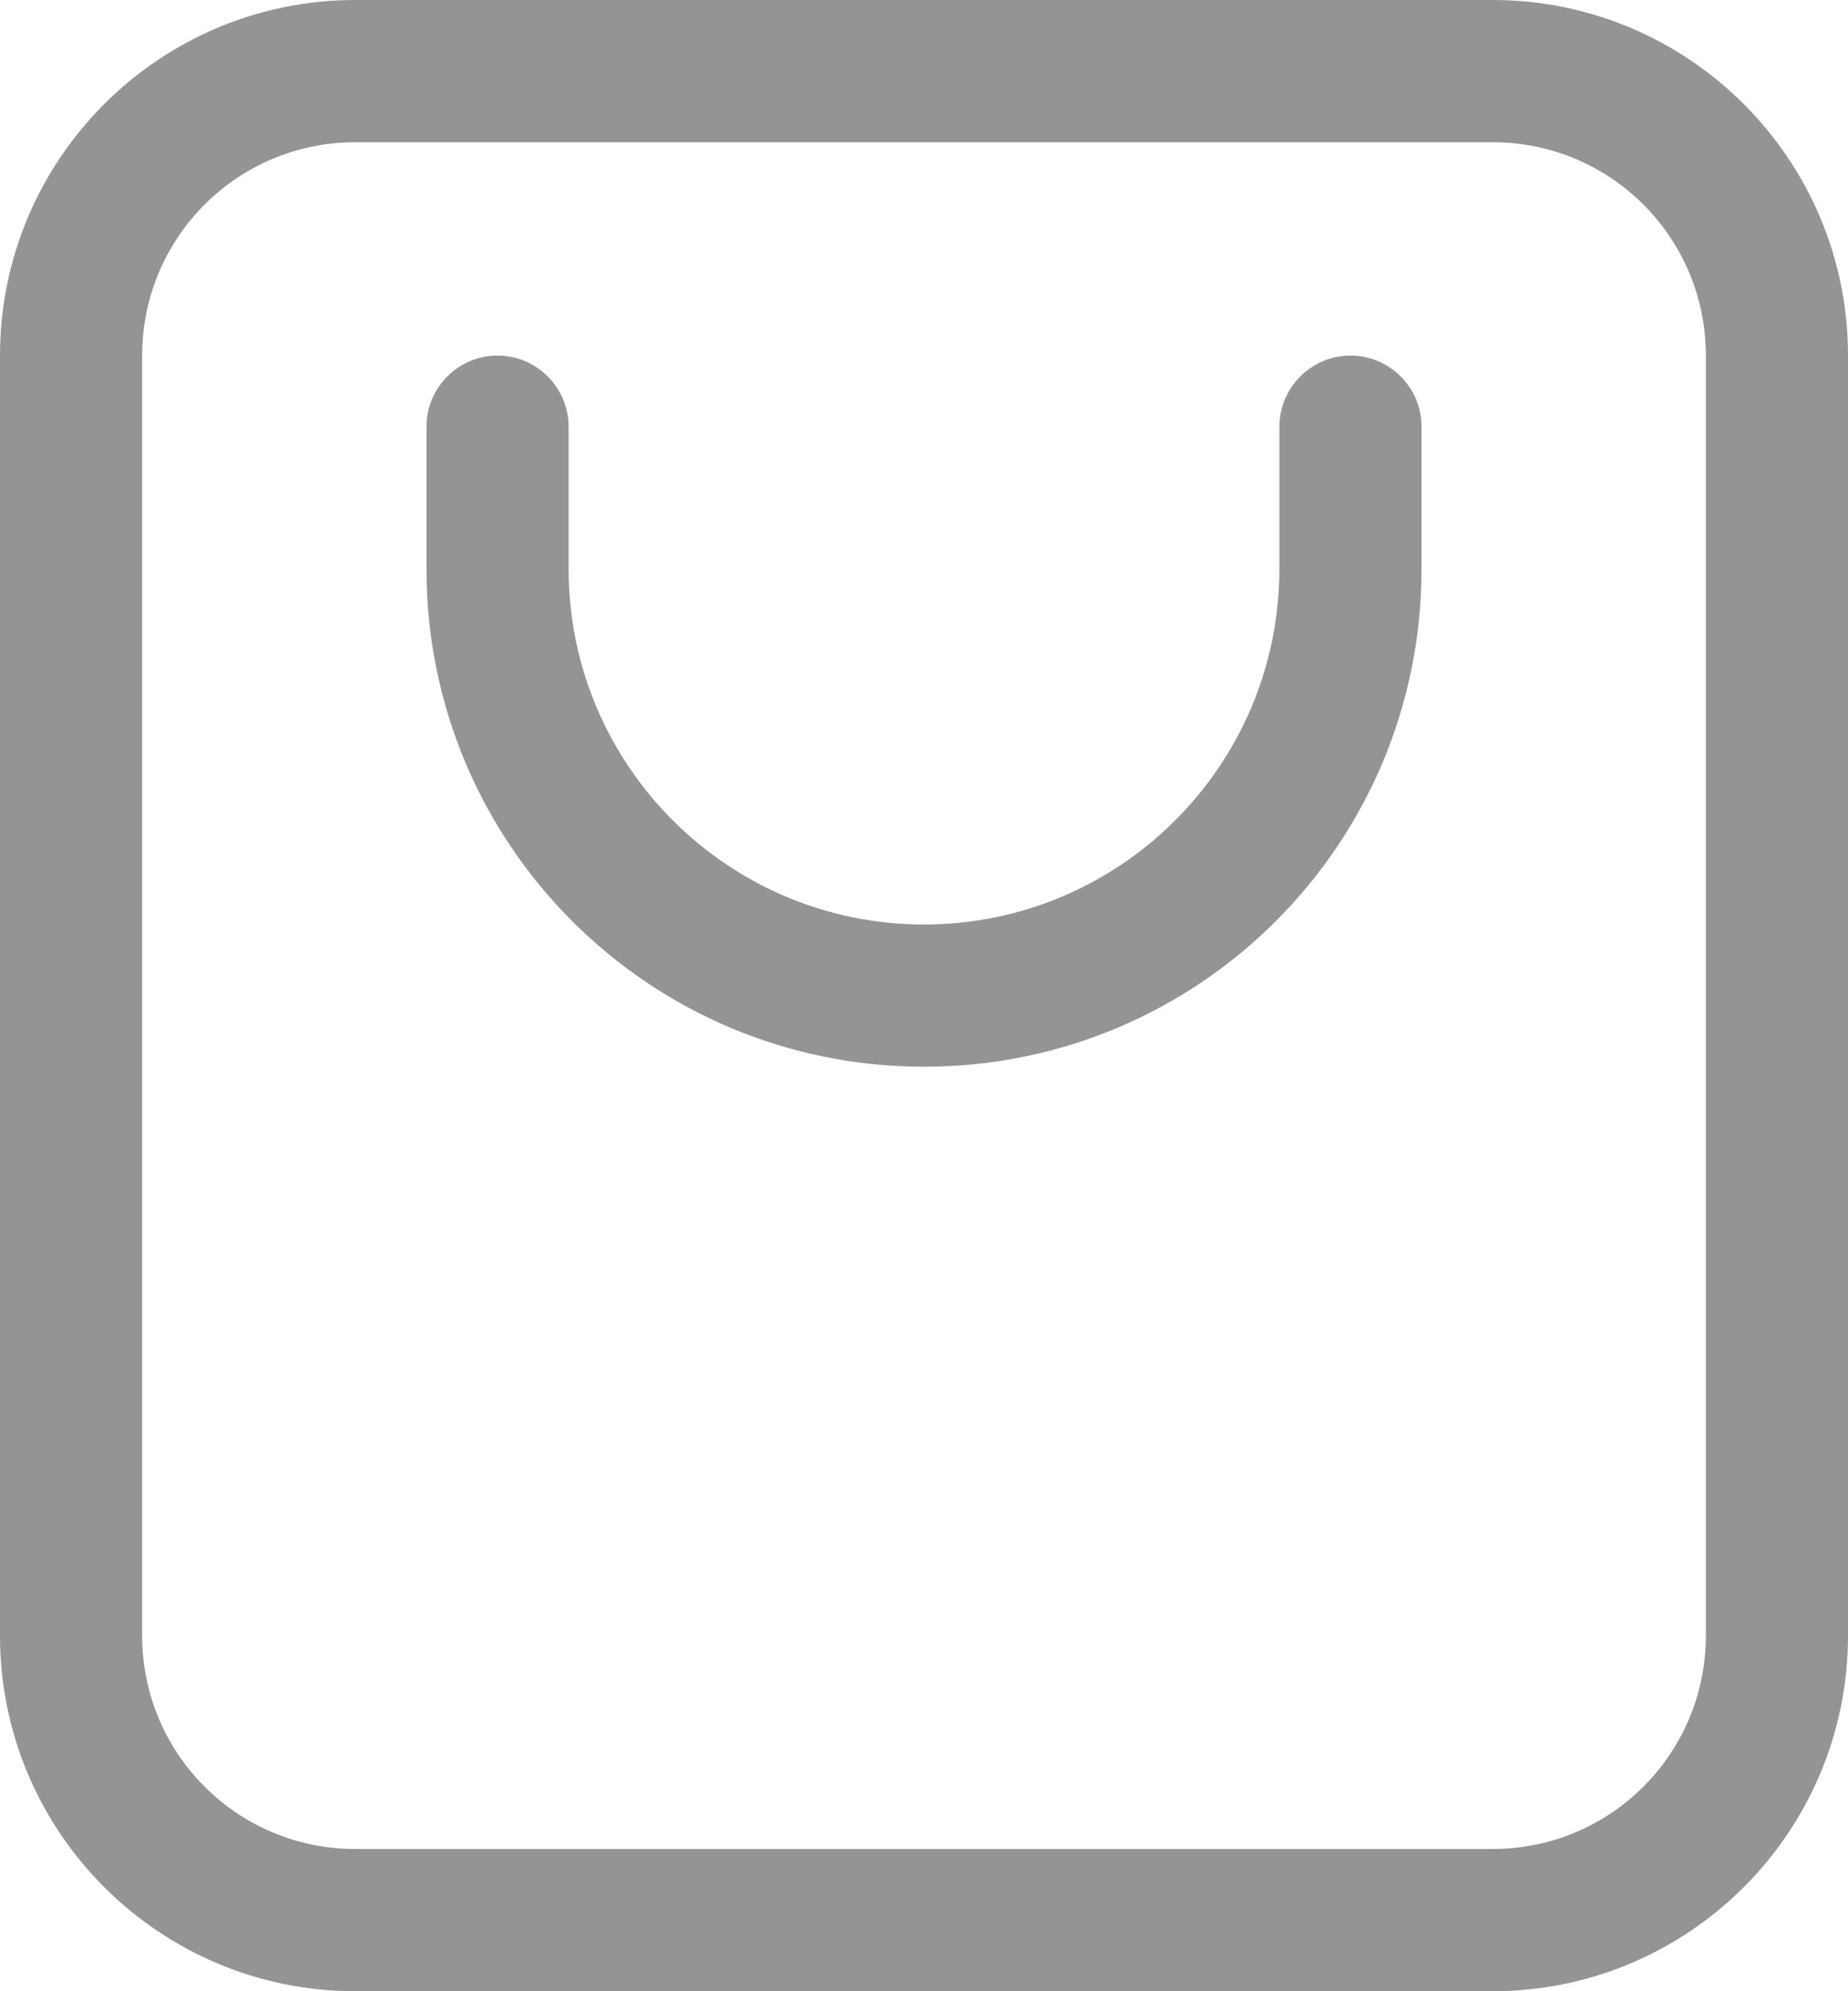 <?xml version="1.0" encoding="UTF-8"?> <svg xmlns="http://www.w3.org/2000/svg" width="26" height="28" viewBox="0 0 26 28" fill="none"> <path d="M18 8C18 10.76 15.76 13 13 13C10.24 13 8 10.76 8 8V6C8 5.45 7.55 5 7 5C6.45 5 6 5.45 6 6V8C6 11.87 9.13 15 13 15C16.87 15 20 11.87 20 8V6C20 5.45 19.55 5 19 5C18.45 5 18 5.45 18 6V8Z" fill="#949494"></path> <path fill-rule="evenodd" clip-rule="evenodd" d="M26 23V5C26 2.24 23.76 0 21 0H5C2.24 0 0 2.24 0 5V23C0 25.76 2.24 28 5 28H21C23.76 28 26 25.76 26 23ZM24 5V23C24 24.66 22.66 26 21 26H5C3.34 26 2 24.66 2 23V5C2 3.34 3.34 2 5 2H21C22.66 2 24 3.34 24 5Z" fill="#949494"></path> </svg> 